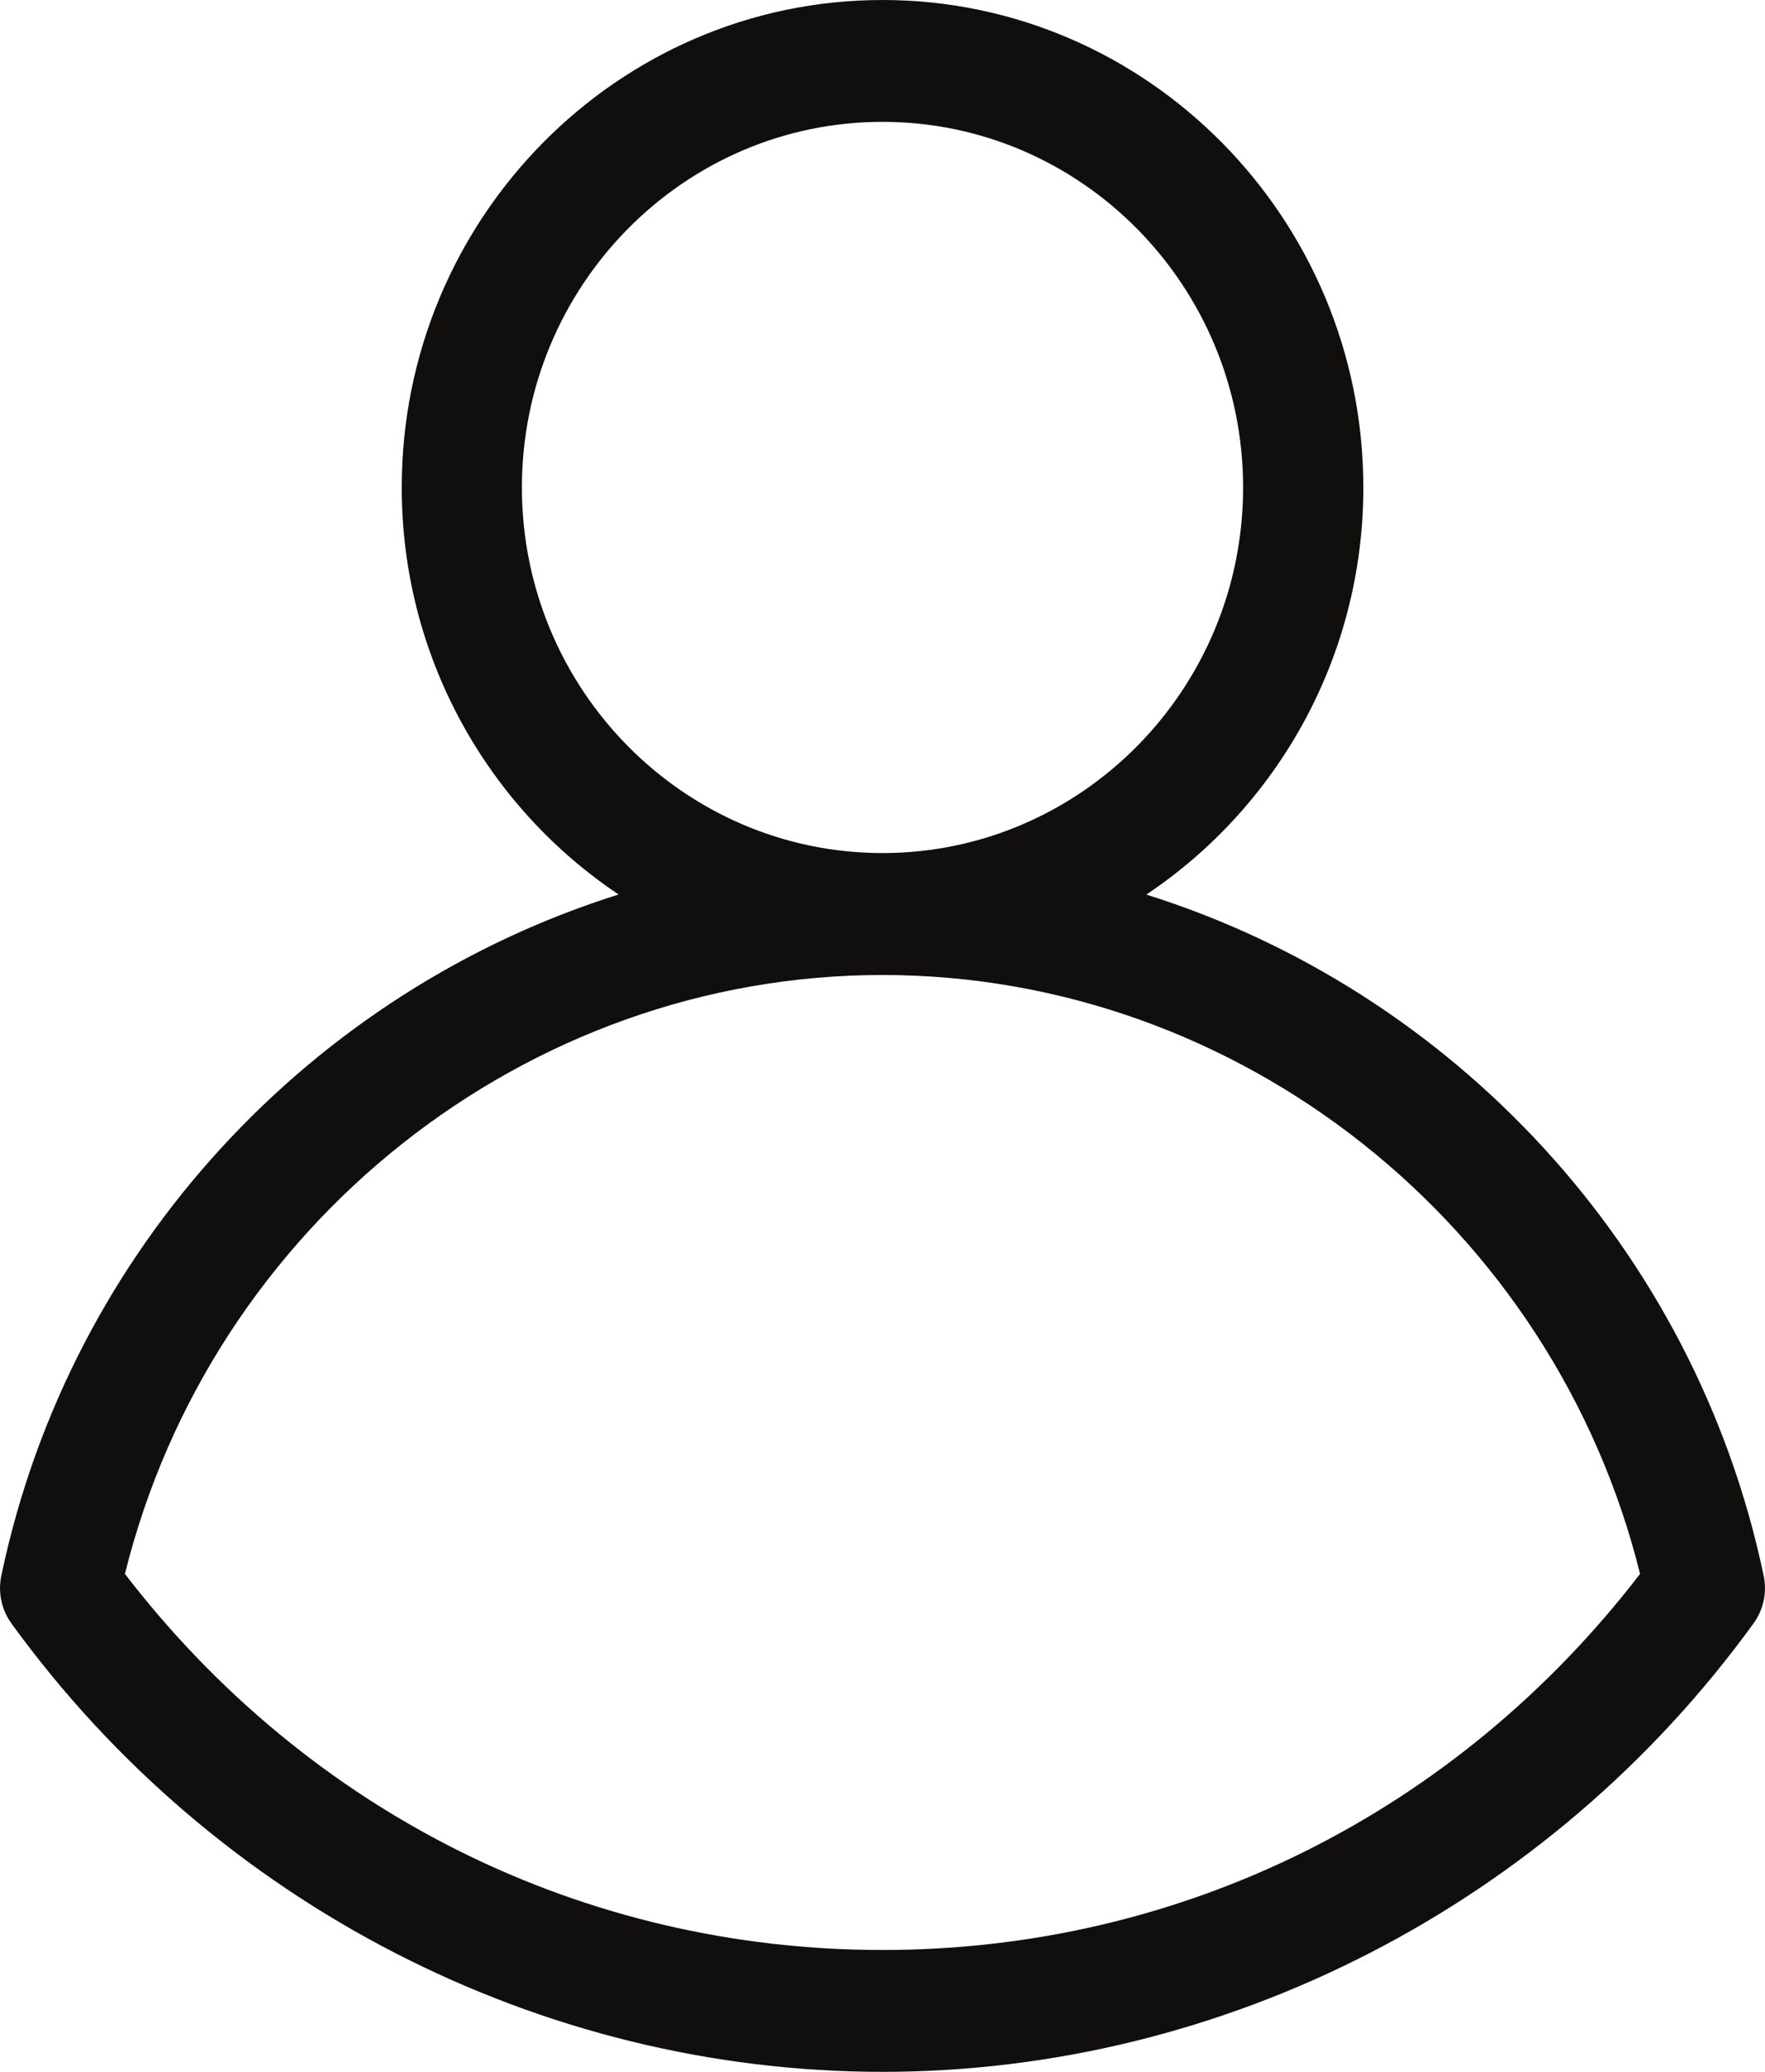 <svg xmlns:xlink="http://www.w3.org/1999/xlink" xmlns="http://www.w3.org/2000/svg" class="sv-user vam" aria-hidden="true" role="img" width="23" height="27"><defs><symbol id="sv-user" viewBox="0 0 23 27">
<path d="M11.5 12.706C16.15 12.706 20.246 15.966 21.372 20.511C18.973 23.631 15.394 25.412 11.5 25.412C7.606 25.412 4.026 23.631 1.628 20.511C2.754 15.966 6.85 12.706 11.5 12.706ZM6.801 6.353C6.801 3.725 8.909 1.588 11.5 1.588C14.091 1.588 16.199 3.726 16.199 6.353C16.199 8.98 14.091 11.117 11.5 11.117C8.908 11.117 6.801 8.98 6.801 6.353ZM11.5 27C15.951 27 20.194 24.819 22.846 21.162C22.981 20.979 23.03 20.75 22.981 20.526C22.081 16.252 18.915 12.907 14.938 11.658C16.64 10.52 17.766 8.568 17.766 6.353C17.765 2.851 14.954 0 11.5 0C8.046 0 5.235 2.851 5.235 6.353C5.235 8.567 6.36 10.519 8.061 11.657C4.084 12.907 0.918 16.251 0.019 20.526C-0.03 20.75 0.019 20.979 0.153 21.162C2.805 24.819 7.048 27 11.5 27Z" fill="#100F0D"></path>
</symbol></defs><use href="#sv-user" xmlns:xlink="http://www.w3.org/1999/xlink" xlink:href="#sv-user"></use></svg>